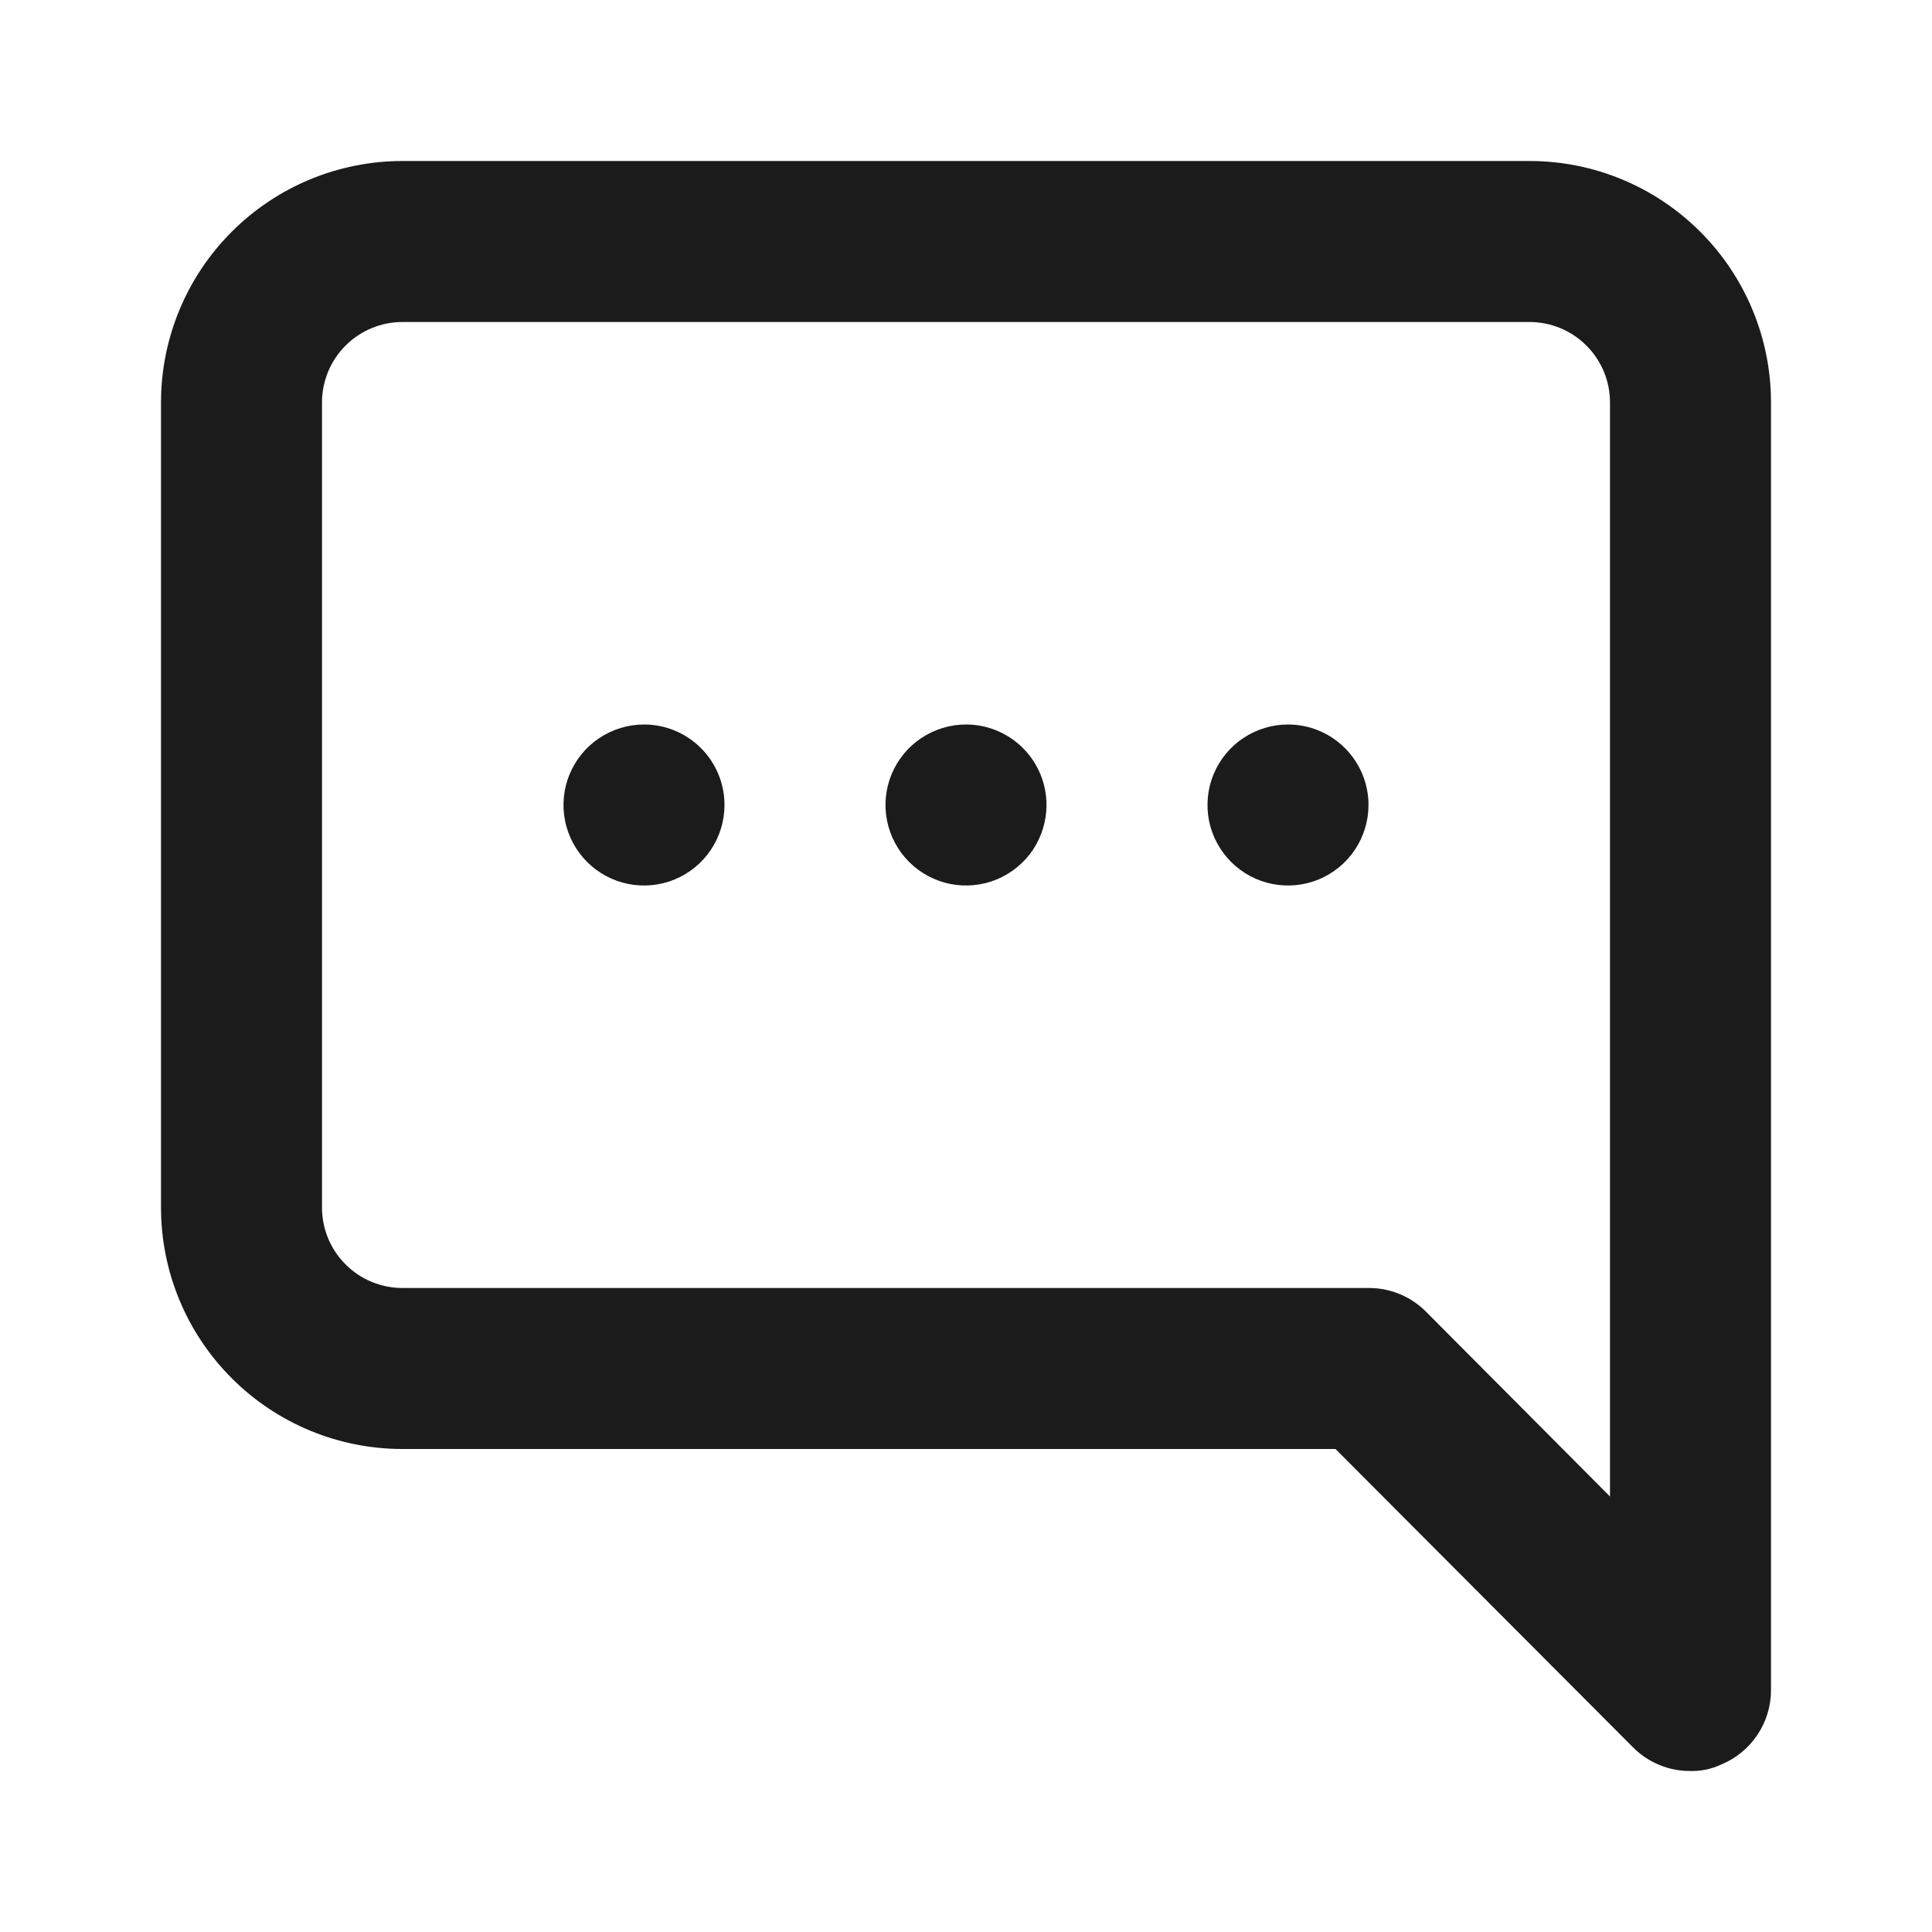 <?xml version="1.0" encoding="UTF-8"?> <svg xmlns="http://www.w3.org/2000/svg" width="24" height="24" viewBox="0 0 24 24" fill="none"><path d="M12 9C11.802 9 11.609 9.059 11.444 9.169C11.28 9.278 11.152 9.435 11.076 9.617C11 9.8 10.981 10.001 11.019 10.195C11.058 10.389 11.153 10.567 11.293 10.707C11.433 10.847 11.611 10.942 11.805 10.981C11.999 11.019 12.2 11 12.383 10.924C12.565 10.848 12.722 10.72 12.832 10.556C12.941 10.391 13 10.198 13 10C13 9.735 12.895 9.48 12.707 9.293C12.52 9.105 12.265 9 12 9ZM19 2H5C4.204 2 3.441 2.316 2.879 2.879C2.316 3.441 2 4.204 2 5V15C2 15.796 2.316 16.559 2.879 17.121C3.441 17.684 4.204 18 5 18H16.59L20.29 21.71C20.383 21.803 20.494 21.876 20.616 21.926C20.738 21.976 20.868 22.001 21 22C21.131 22.003 21.261 21.976 21.38 21.92C21.563 21.845 21.719 21.718 21.829 21.554C21.94 21.39 21.999 21.197 22 21V5C22 4.204 21.684 3.441 21.121 2.879C20.559 2.316 19.796 2 19 2ZM20 18.59L17.71 16.29C17.617 16.197 17.506 16.124 17.384 16.074C17.262 16.024 17.132 15.999 17 16H5C4.735 16 4.48 15.895 4.293 15.707C4.105 15.52 4 15.265 4 15V5C4 4.735 4.105 4.48 4.293 4.293C4.48 4.105 4.735 4 5 4H19C19.265 4 19.52 4.105 19.707 4.293C19.895 4.48 20 4.735 20 5V18.59ZM8 9C7.802 9 7.609 9.059 7.444 9.169C7.28 9.278 7.152 9.435 7.076 9.617C7 9.8 6.981 10.001 7.019 10.195C7.058 10.389 7.153 10.567 7.293 10.707C7.433 10.847 7.611 10.942 7.805 10.981C7.999 11.019 8.2 11 8.383 10.924C8.565 10.848 8.722 10.72 8.831 10.556C8.941 10.391 9 10.198 9 10C9 9.735 8.895 9.48 8.707 9.293C8.52 9.105 8.265 9 8 9ZM16 9C15.802 9 15.609 9.059 15.444 9.169C15.28 9.278 15.152 9.435 15.076 9.617C15 9.8 14.981 10.001 15.019 10.195C15.058 10.389 15.153 10.567 15.293 10.707C15.433 10.847 15.611 10.942 15.805 10.981C15.999 11.019 16.2 11 16.383 10.924C16.565 10.848 16.722 10.72 16.831 10.556C16.941 10.391 17 10.198 17 10C17 9.735 16.895 9.48 16.707 9.293C16.52 9.105 16.265 9 16 9Z" fill="#1B1B1B"></path></svg> 